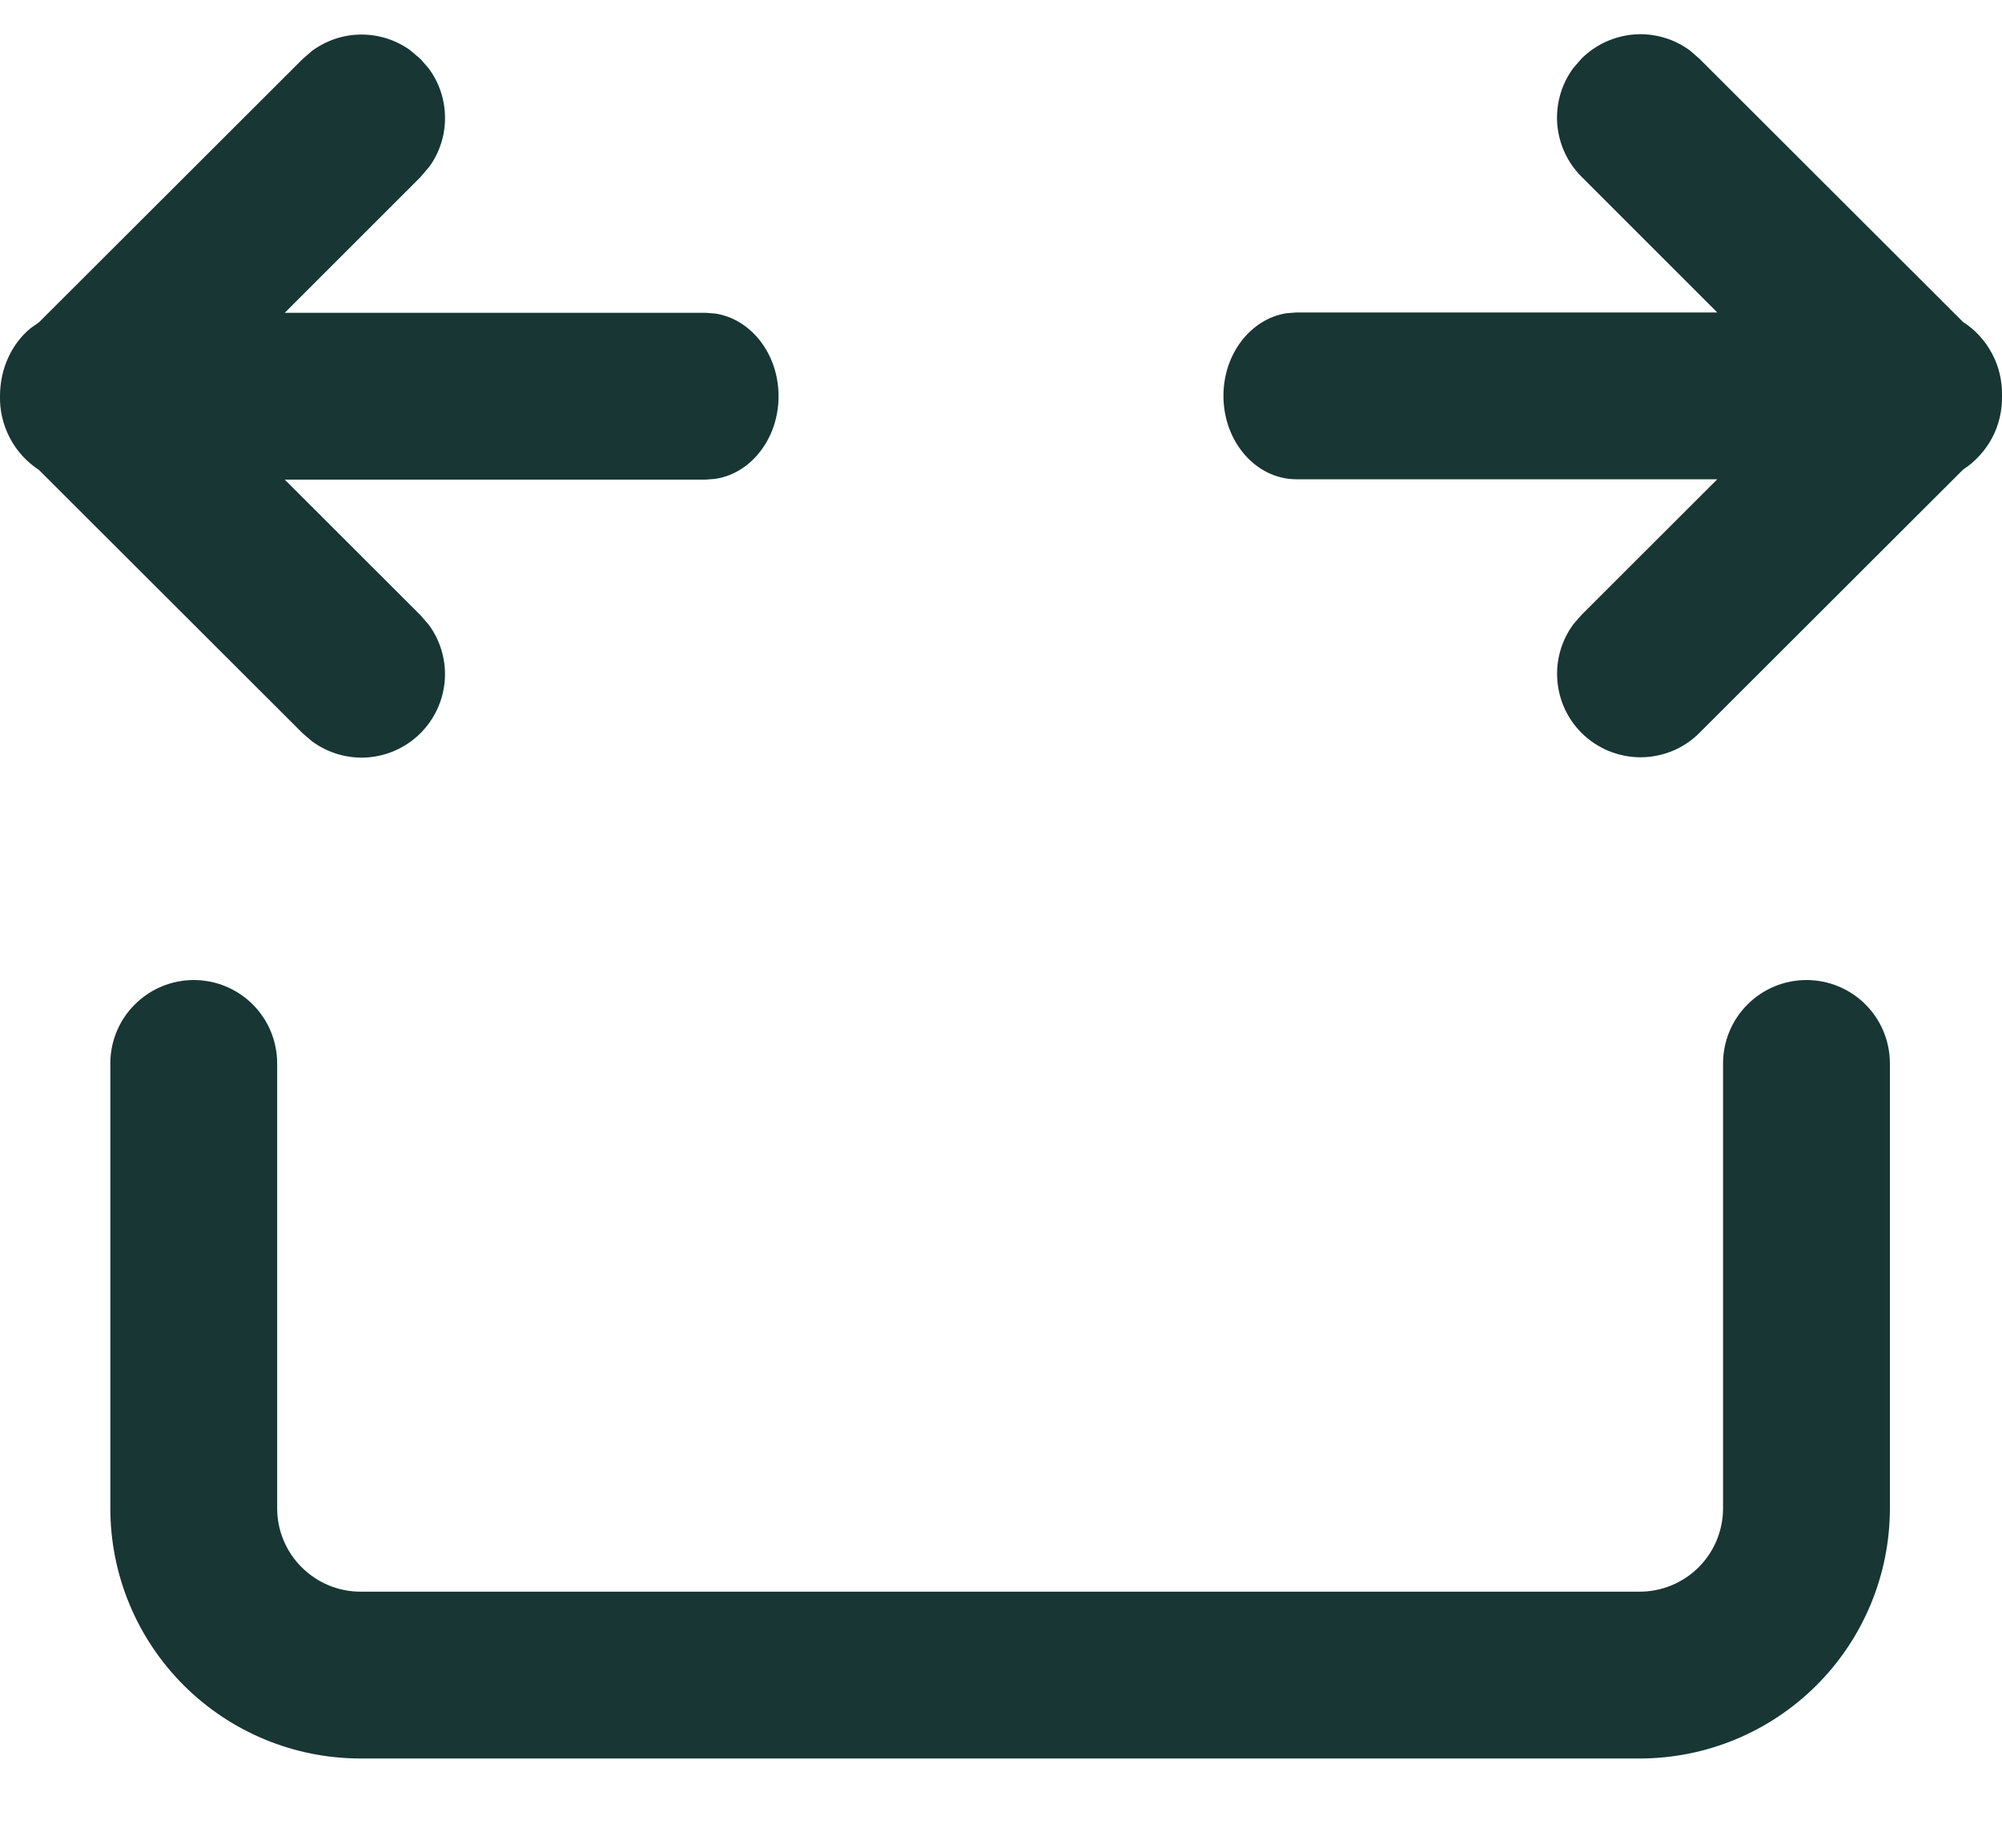 <svg width="13" height="12" viewBox="0 0 18 16" fill="none" xmlns="http://www.w3.org/2000/svg">
<path d="M3.781 6.285C3.654 6.412 3.486 6.489 3.307 6.503C3.128 6.516 2.95 6.465 2.805 6.358L2.72 6.285L0.35 3.918C0.24 3.846 0.15 3.748 0.089 3.631C0.028 3.515 -0.003 3.385 0 3.254C0 3.002 0.109 2.779 0.276 2.643L0.351 2.59L2.721 0.223L2.805 0.15C2.933 0.056 3.087 0.004 3.245 0.003C3.404 0.002 3.558 0.051 3.687 0.143L3.781 0.223L3.854 0.307C3.949 0.434 4 0.589 4.001 0.747C4.003 0.906 3.954 1.061 3.861 1.19L3.781 1.284L2.56 2.505H6.344L6.433 2.512C6.753 2.562 7 2.875 7 3.255C7 3.635 6.753 3.949 6.433 3.998L6.343 4.005H2.56L3.781 5.225L3.854 5.309C3.961 5.453 4.012 5.631 3.999 5.81C3.985 5.99 3.908 6.158 3.781 6.285Z" fill="#173634"/>
<path d="M14.219 6.282C14.092 6.155 14.015 5.987 14.002 5.807C13.988 5.628 14.04 5.45 14.146 5.306L14.219 5.222L15.44 4.002H11.656C11.294 4.002 11 3.666 11 3.252C11 2.872 11.247 2.559 11.567 2.509L11.657 2.502L15.44 2.502L14.219 1.281C14.092 1.154 14.015 0.985 14.001 0.806C13.988 0.627 14.039 0.448 14.146 0.304L14.219 0.22C14.346 0.093 14.515 0.016 14.694 0.002C14.873 -0.011 15.051 0.04 15.195 0.147L15.279 0.22L17.649 2.587C17.76 2.658 17.85 2.757 17.911 2.873C17.973 2.989 18.003 3.119 18 3.251C18.003 3.382 17.973 3.512 17.912 3.628C17.85 3.745 17.76 3.843 17.65 3.915L15.28 6.282C15.211 6.352 15.128 6.407 15.037 6.445C14.946 6.482 14.848 6.502 14.75 6.502C14.651 6.502 14.554 6.482 14.463 6.445C14.372 6.407 14.289 6.352 14.219 6.282Z" fill="#173634"/>
<path d="M0.992 13.255C0.992 13.852 1.229 14.424 1.651 14.846C2.073 15.268 2.645 15.505 3.242 15.505L14.742 15.505C15.339 15.505 15.911 15.268 16.333 14.846C16.755 14.424 16.992 13.852 16.992 13.255V9.255C16.992 9.056 16.913 8.865 16.773 8.725C16.632 8.584 16.441 8.505 16.242 8.505C16.043 8.505 15.852 8.584 15.712 8.725C15.571 8.865 15.492 9.056 15.492 9.255V13.255C15.492 13.454 15.413 13.645 15.273 13.785C15.132 13.926 14.941 14.005 14.742 14.005L3.242 14.005C3.043 14.005 2.853 13.926 2.712 13.785C2.571 13.645 2.492 13.454 2.492 13.255L2.492 9.255C2.492 9.056 2.413 8.865 2.273 8.725C2.132 8.584 1.941 8.505 1.742 8.505C1.543 8.505 1.353 8.584 1.212 8.725C1.071 8.865 0.992 9.056 0.992 9.255L0.992 13.255Z" fill="#173634"/>
</svg>
